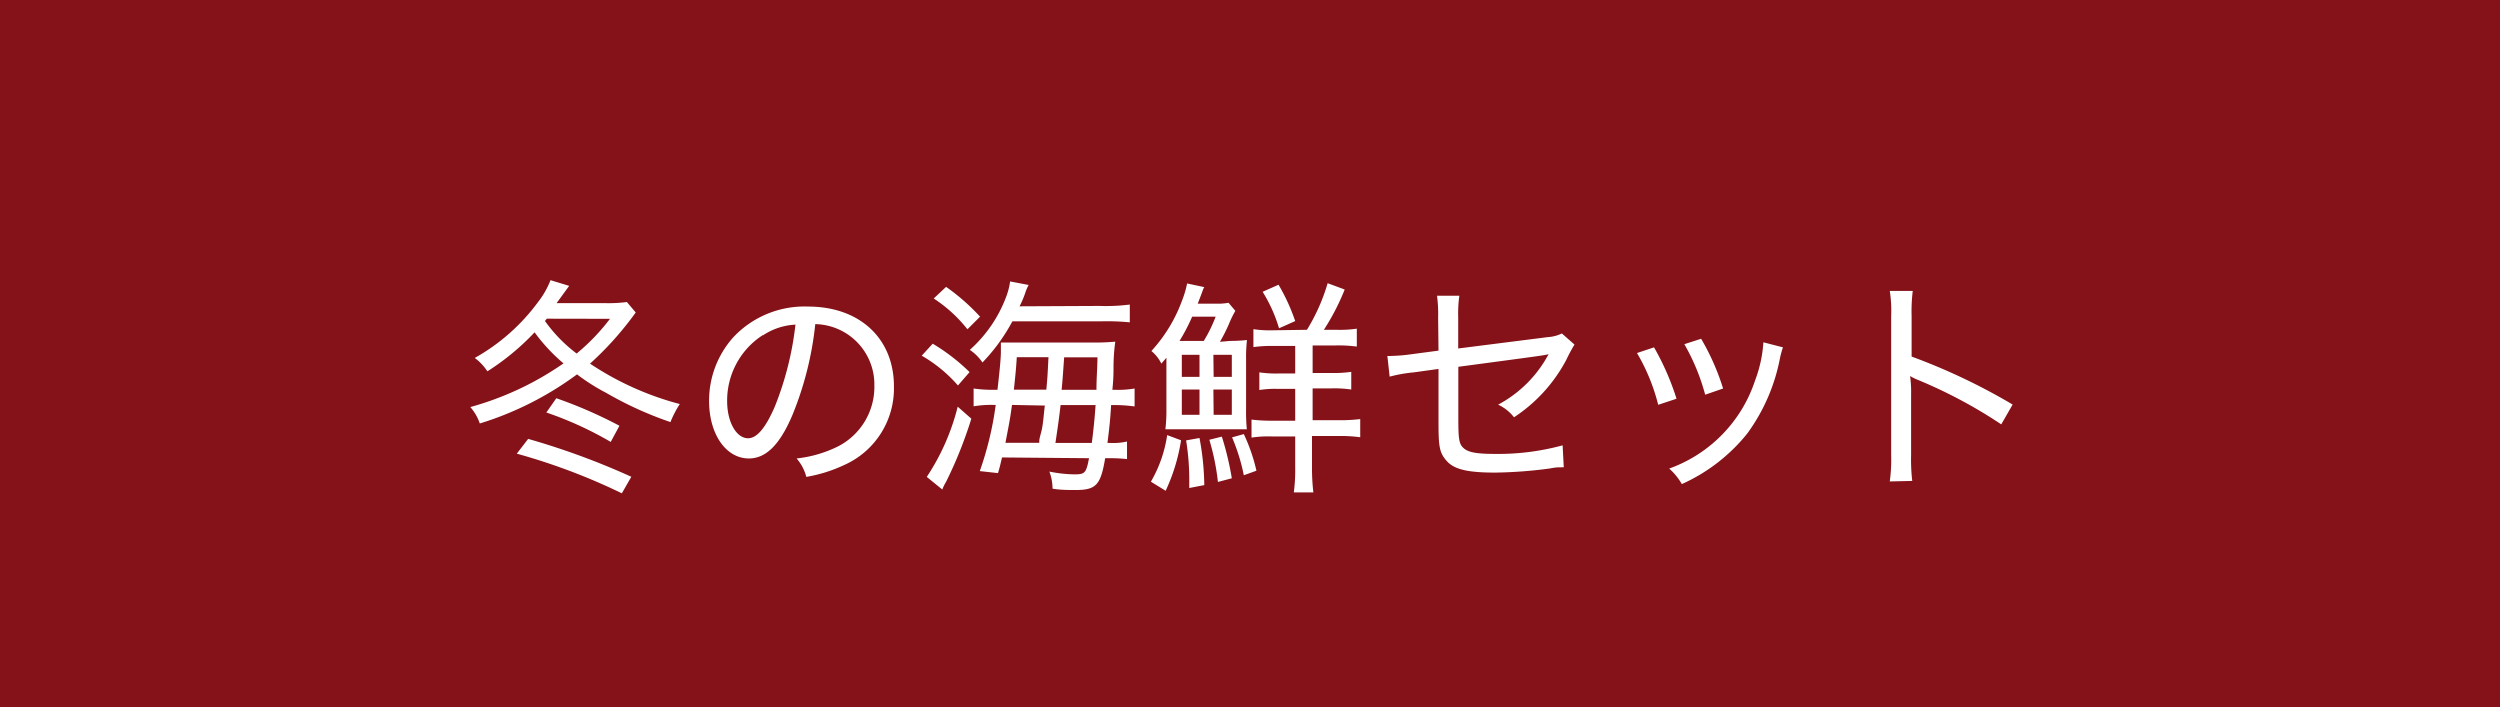 <svg xmlns="http://www.w3.org/2000/svg" viewBox="0 0 198 56"><defs><style>.cls-1{fill:#851218;}.cls-2{fill:#fff;}</style></defs><g id="コンテンツ"><path class="cls-1" d="M0 0h198v56h-198z"/><path class="cls-2" d="M50.35 24.75l-.31.42a25.62 25.62 0 0 1-3.31 3.63 23.61 23.61 0 0 0 7.11 3.2 8.12 8.12 0 0 0-.74 1.43 28.6 28.6 0 0 1-5.1-2.32 16 16 0 0 1-2.3-1.46 25.6 25.6 0 0 1-7.7 3.89 3.84 3.84 0 0 0-.75-1.3 24.43 24.43 0 0 0 5-2 24.93 24.93 0 0 0 2.38-1.46 13.89 13.89 0 0 1-2.29-2.46 19.41 19.41 0 0 1-3.74 3.09 4.09 4.09 0 0 0-1-1.06 15.8 15.8 0 0 0 5-4.41 6.79 6.79 0 0 0 1-1.75l1.48.45-1 1.37h3.92a11 11 0 0 0 1.65-.09zm-1.1 14.32a49 49 0 0 0-8.32-3.14l.9-1.17a58.78 58.78 0 0 1 8.17 3zm-5.94-13.83l-.15.18a11.7 11.7 0 0 0 2.51 2.58 16.42 16.42 0 0 0 2.64-2.75zm5.06 9.76a28 28 0 0 0-5.1-2.33l.79-1.13a35.76 35.76 0 0 1 5 2.18zM66.4 35.34a5.3 5.3 0 0 0 2.85-4.81 4.78 4.78 0 0 0-4.68-4.86 26.13 26.13 0 0 1-1.81 7.2c-1 2.36-2.1 3.44-3.45 3.44-1.82 0-3.15-1.93-3.15-4.55a7.51 7.51 0 0 1 1.92-5.05 7.72 7.72 0 0 1 5.92-2.43c4.08 0 6.8 2.52 6.8 6.32a6.64 6.64 0 0 1-3.94 6.23 11.66 11.66 0 0 1-3 .94 3.57 3.57 0 0 0-.77-1.46 9.7 9.7 0 0 0 3.31-.97zm-6-8.79a6.16 6.16 0 0 0-2.81 5.22c0 1.64.72 2.94 1.66 2.94.7 0 1.39-.83 2.12-2.52a24.89 24.89 0 0 0 1.63-6.48 5.1 5.1 0 0 0-2.56.84zM73.87 27.22a15.47 15.47 0 0 1 2.92 2.25l-.92 1.06a11.19 11.19 0 0 0-2.87-2.36zm3.06 5.94a33.66 33.66 0 0 1-2 5 3.56 3.56 0 0 0-.3.61l-1.23-1a17.81 17.81 0 0 0 2.45-5.56zm-2-10.44a16.41 16.41 0 0 1 2.69 2.36l-1 1a11.1 11.1 0 0 0-2.67-2.44zm12.14 1.51a14.82 14.82 0 0 0 2.41-.11v1.41a18.35 18.35 0 0 0-2.3-.08h-7a14.62 14.62 0 0 1-2.37 3.26 3.66 3.66 0 0 0-1-1 10.59 10.59 0 0 0 2.88-4.21 5.37 5.37 0 0 0 .31-1.21l1.47.28a3.57 3.57 0 0 0-.29.69 8.21 8.21 0 0 1-.43 1zm-7.71 12c-.11.45-.14.65-.32 1.24l-1.44-.16a26 26 0 0 0 1.26-5.24h-.16a8.31 8.31 0 0 0-1.59.11v-1.41a10.47 10.47 0 0 0 1.73.1h.16c.16-1.4.27-2.48.27-3v-.74h7.19a18.55 18.55 0 0 0 1.87-.07 15.1 15.1 0 0 0-.14 2.1c0 .29 0 .87-.09 1.71h.12a7.86 7.86 0 0 0 1.64-.1v1.42a12.2 12.2 0 0 0-1.64-.11h-.22c-.07 1.19-.14 1.82-.29 3h.17a5.11 5.11 0 0 0 1.38-.11v1.39a11.8 11.8 0 0 0-1.42-.07h-.31c-.36 2.14-.72 2.52-2.37 2.52-.42 0-1.23 0-1.8-.11a3.81 3.81 0 0 0-.25-1.35 10.72 10.72 0 0 0 2 .22c.81 0 .92-.11 1.14-1.28zm.79-4.16c-.14 1-.16 1.15-.52 3h2.68c0-.27 0-.27.15-.84s.16-1 .29-2.11zm2.72-1.21c.09-1 .09-1 .17-2.57h-2.51c-.07 1.1-.11 1.4-.23 2.57zm1.13 1.22c-.16 1.31-.16 1.31-.41 3h2.88c.16-1.24.23-2 .3-3zm2.84-1.21c0-1 .06-1.4.08-2.57h-2.64c-.13 1.84-.13 1.84-.2 2.57zM93.54 34.87a14.82 14.82 0 0 1-1.22 4l-1.17-.72a10.27 10.27 0 0 0 1.29-3.69zm3.91-7.87a11.75 11.75 0 0 0 1.31-.07 12.5 12.5 0 0 0-.07 1.55v3.92a14.17 14.17 0 0 0 .06 1.6h-6.45a13.1 13.1 0 0 0 .08-1.59v-4.08l-.4.47a3 3 0 0 0-.79-1 12 12 0 0 0 2.43-4 8 8 0 0 0 .4-1.35l1.36.29a1.54 1.54 0 0 0-.14.31c-.14.39-.25.66-.38 1h1.44a4.59 4.59 0 0 0 1-.07l.54.64a8.15 8.15 0 0 0-.52 1.07 13.73 13.73 0 0 1-.7 1.38zm-2.11 0a11.44 11.44 0 0 0 .94-1.92h-1.86a15.46 15.46 0 0 1-1 1.92zm-1.74 2.85h1.4v-1.75h-1.4zm0 3h1.4v-2h-1.4zm1.4 1.84a21.36 21.36 0 0 1 .38 3.73l-1.19.23v-.77a19.62 19.62 0 0 0-.25-3zm1.77-.11a23.62 23.62 0 0 1 .79 3.3l-1.1.29a18.74 18.74 0 0 0-.68-3.34zm-.65-4.73h1.44v-1.75h-1.46zm0 3h1.44v-2h-1.46zm2.39 1.53a14.07 14.07 0 0 1 1 2.9l-1 .36a15.13 15.13 0 0 0-.93-3zm5-8.26a15.15 15.15 0 0 0 1.64-3.69l1.35.5a18.26 18.26 0 0 1-1.65 3.19h1a9.1 9.1 0 0 0 1.61-.09v1.42a10.85 10.85 0 0 0-1.7-.09h-1.8v2.18h1.46a9.33 9.33 0 0 0 1.6-.09v1.4a9.36 9.36 0 0 0-1.58-.09h-1.48v2.52h2.04a12.65 12.65 0 0 0 1.73-.09v1.44a11.72 11.72 0 0 0-1.69-.1h-2.13v2.47a16.23 16.23 0 0 0 .11 2h-1.55a13.61 13.61 0 0 0 .11-2v-2.43h-1.78a8.56 8.56 0 0 0-1.68.09v-1.43a12.5 12.5 0 0 0 1.66.09h1.8v-2.52h-1.35a7.74 7.74 0 0 0-1.49.09v-1.4a8.74 8.74 0 0 0 1.51.09h1.33v-2.18h-1.66a10.38 10.38 0 0 0-1.65.09v-1.42a8.57 8.57 0 0 0 1.53.09zm-2.25-3.57a15.44 15.44 0 0 1 1.32 2.88l-1.28.57a11.83 11.83 0 0 0-1.3-2.89zM113.9 25.13a10.6 10.6 0 0 0-.09-1.71h1.77a10.27 10.27 0 0 0-.09 1.71v2.47l7.09-.9a2.94 2.94 0 0 0 1.12-.29l1 .88a12.82 12.82 0 0 0-.65 1.21 12.33 12.33 0 0 1-4.14 4.55 3.39 3.39 0 0 0-1.26-1 9.7 9.7 0 0 0 4-4c-.33.09-.33.09-7.15 1v4.15c0 1.65.07 2 .45 2.32s1.06.43 2.5.43a19.35 19.35 0 0 0 5.31-.68l.09 1.74c-.5 0-.63 0-1.08.09a35.52 35.52 0 0 1-4.34.33c-2.18 0-3.24-.25-3.83-.9s-.67-1.12-.67-3.05v-4.26l-1.94.27a11.5 11.5 0 0 0-1.93.34l-.18-1.64a2 2 0 0 0 .31 0 13.68 13.68 0 0 0 1.63-.14l2.11-.28zM131 27.51a20.57 20.57 0 0 1 1.78 4.07l-1.45.48a15.54 15.54 0 0 0-1.68-4.1zm10.21 0a7 7 0 0 0-.23.83 14.82 14.82 0 0 1-2.6 6 14 14 0 0 1-5.18 4 4.85 4.85 0 0 0-1-1.23 11.1 11.1 0 0 0 6.81-7 10.27 10.27 0 0 0 .65-3zm-6.48-.68a18.84 18.84 0 0 1 1.74 3.94l-1.42.49a16.67 16.67 0 0 0-1.65-4zM149.67 38.13a12.63 12.63 0 0 0 .11-2.09v-11a10 10 0 0 0-.11-2h1.82a13.13 13.13 0 0 0-.09 2v3.2a48.49 48.49 0 0 1 8 3.8l-.9 1.57a38 38 0 0 0-6.62-3.53 3.73 3.73 0 0 1-.6-.3 9.52 9.52 0 0 1 .08 1.47v4.75a14.73 14.73 0 0 0 .09 2.09z"/></g></svg>